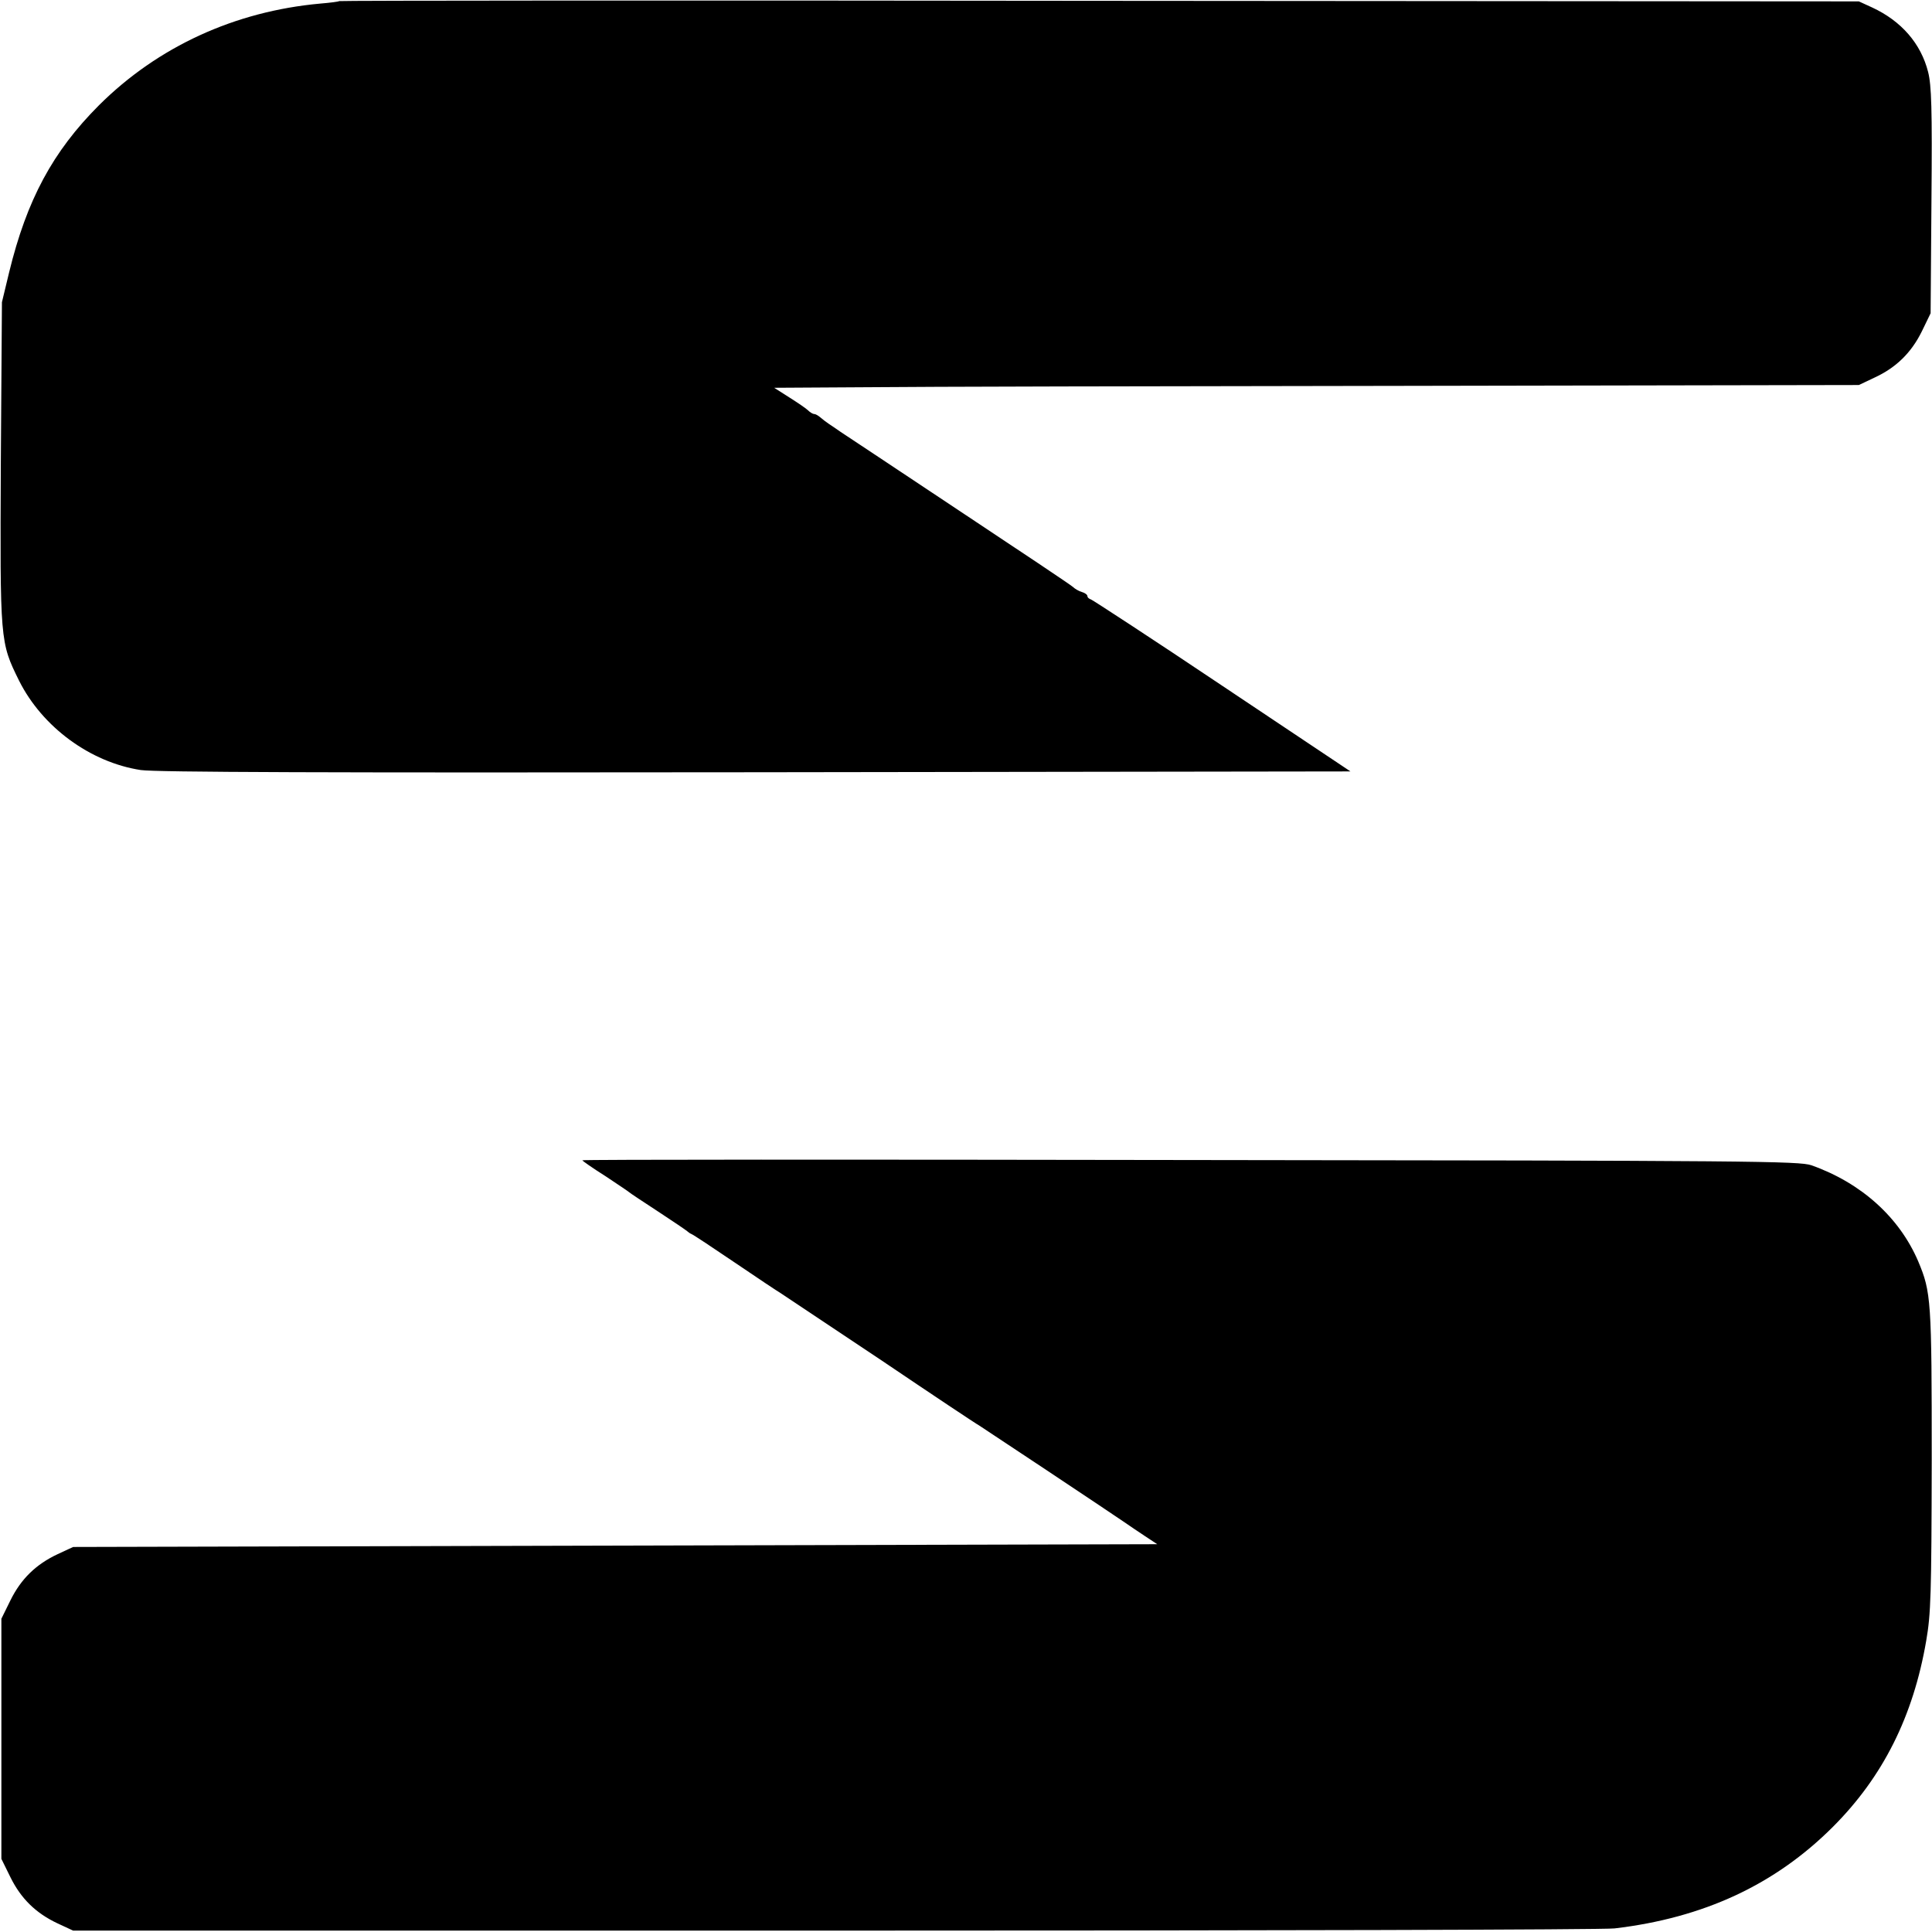 <?xml version="1.0" standalone="no"?>
<!DOCTYPE svg PUBLIC "-//W3C//DTD SVG 20010904//EN"
 "http://www.w3.org/TR/2001/REC-SVG-20010904/DTD/svg10.dtd">
<svg version="1.0" xmlns="http://www.w3.org/2000/svg"
 width="700pt" height="700pt" viewBox="0 0 700 700"
 preserveAspectRatio="xMidYMid meet">
<g transform="translate(0,700) scale(0.1,-0.1)"
fill="#000000" stroke="none">
<path d="M1229 6996 c-2 -2 -33 -6 -69 -9 -309 -28 -588 -156 -801 -368 -168
-168 -262 -343 -326 -606 l-26 -108 -4 -580 c-3 -651 -3 -651 66 -791 84 -168
258 -296 441 -324 54 -8 675 -10 2229 -8 l2154 3 -464 310 c-255 171 -470 311
-476 313 -7 2 -13 7 -13 12 0 5 -9 12 -20 15 -11 3 -26 12 -32 18 -7 7 -193
131 -413 277 -220 146 -413 275 -429 285 -16 11 -36 25 -44 30 -9 6 -22 16
-30 23 -7 6 -17 12 -22 12 -5 0 -15 6 -22 13 -7 7 -38 28 -68 47 l-55 35 335
2 c184 2 1069 4 1965 5 l1630 3 57 27 c78 36 133 90 171 167 l32 66 3 407 c3
338 0 419 -12 467 -26 103 -97 185 -203 234 l-48 22 -2751 2 c-1513 2 -2753 1
-2755 -1z"/>
<path d="M2110 2796 c0 -2 37 -28 83 -57 45 -30 84 -56 87 -59 3 -3 50 -34
105 -70 55 -36 102 -68 105 -71 3 -3 10 -8 15 -10 6 -2 77 -49 158 -104 81
-55 156 -105 165 -110 9 -6 171 -114 360 -240 188 -127 350 -235 360 -240 16
-10 463 -307 527 -351 17 -12 50 -34 74 -50 l44 -29 -1964 -5 -1964 -5 -56
-26 c-79 -37 -133 -90 -171 -167 l-33 -67 0 -435 0 -435 33 -67 c38 -77 92
-130 171 -167 l56 -26 2760 0 c1518 0 2789 3 2825 8 322 38 581 158 791 368
181 181 291 400 338 674 17 98 19 167 20 655 0 580 -2 608 -49 720 -68 159
-206 284 -387 348 -44 15 -210 17 -2250 19 -1212 2 -2203 2 -2203 -1z"/>
</g>
</svg>
